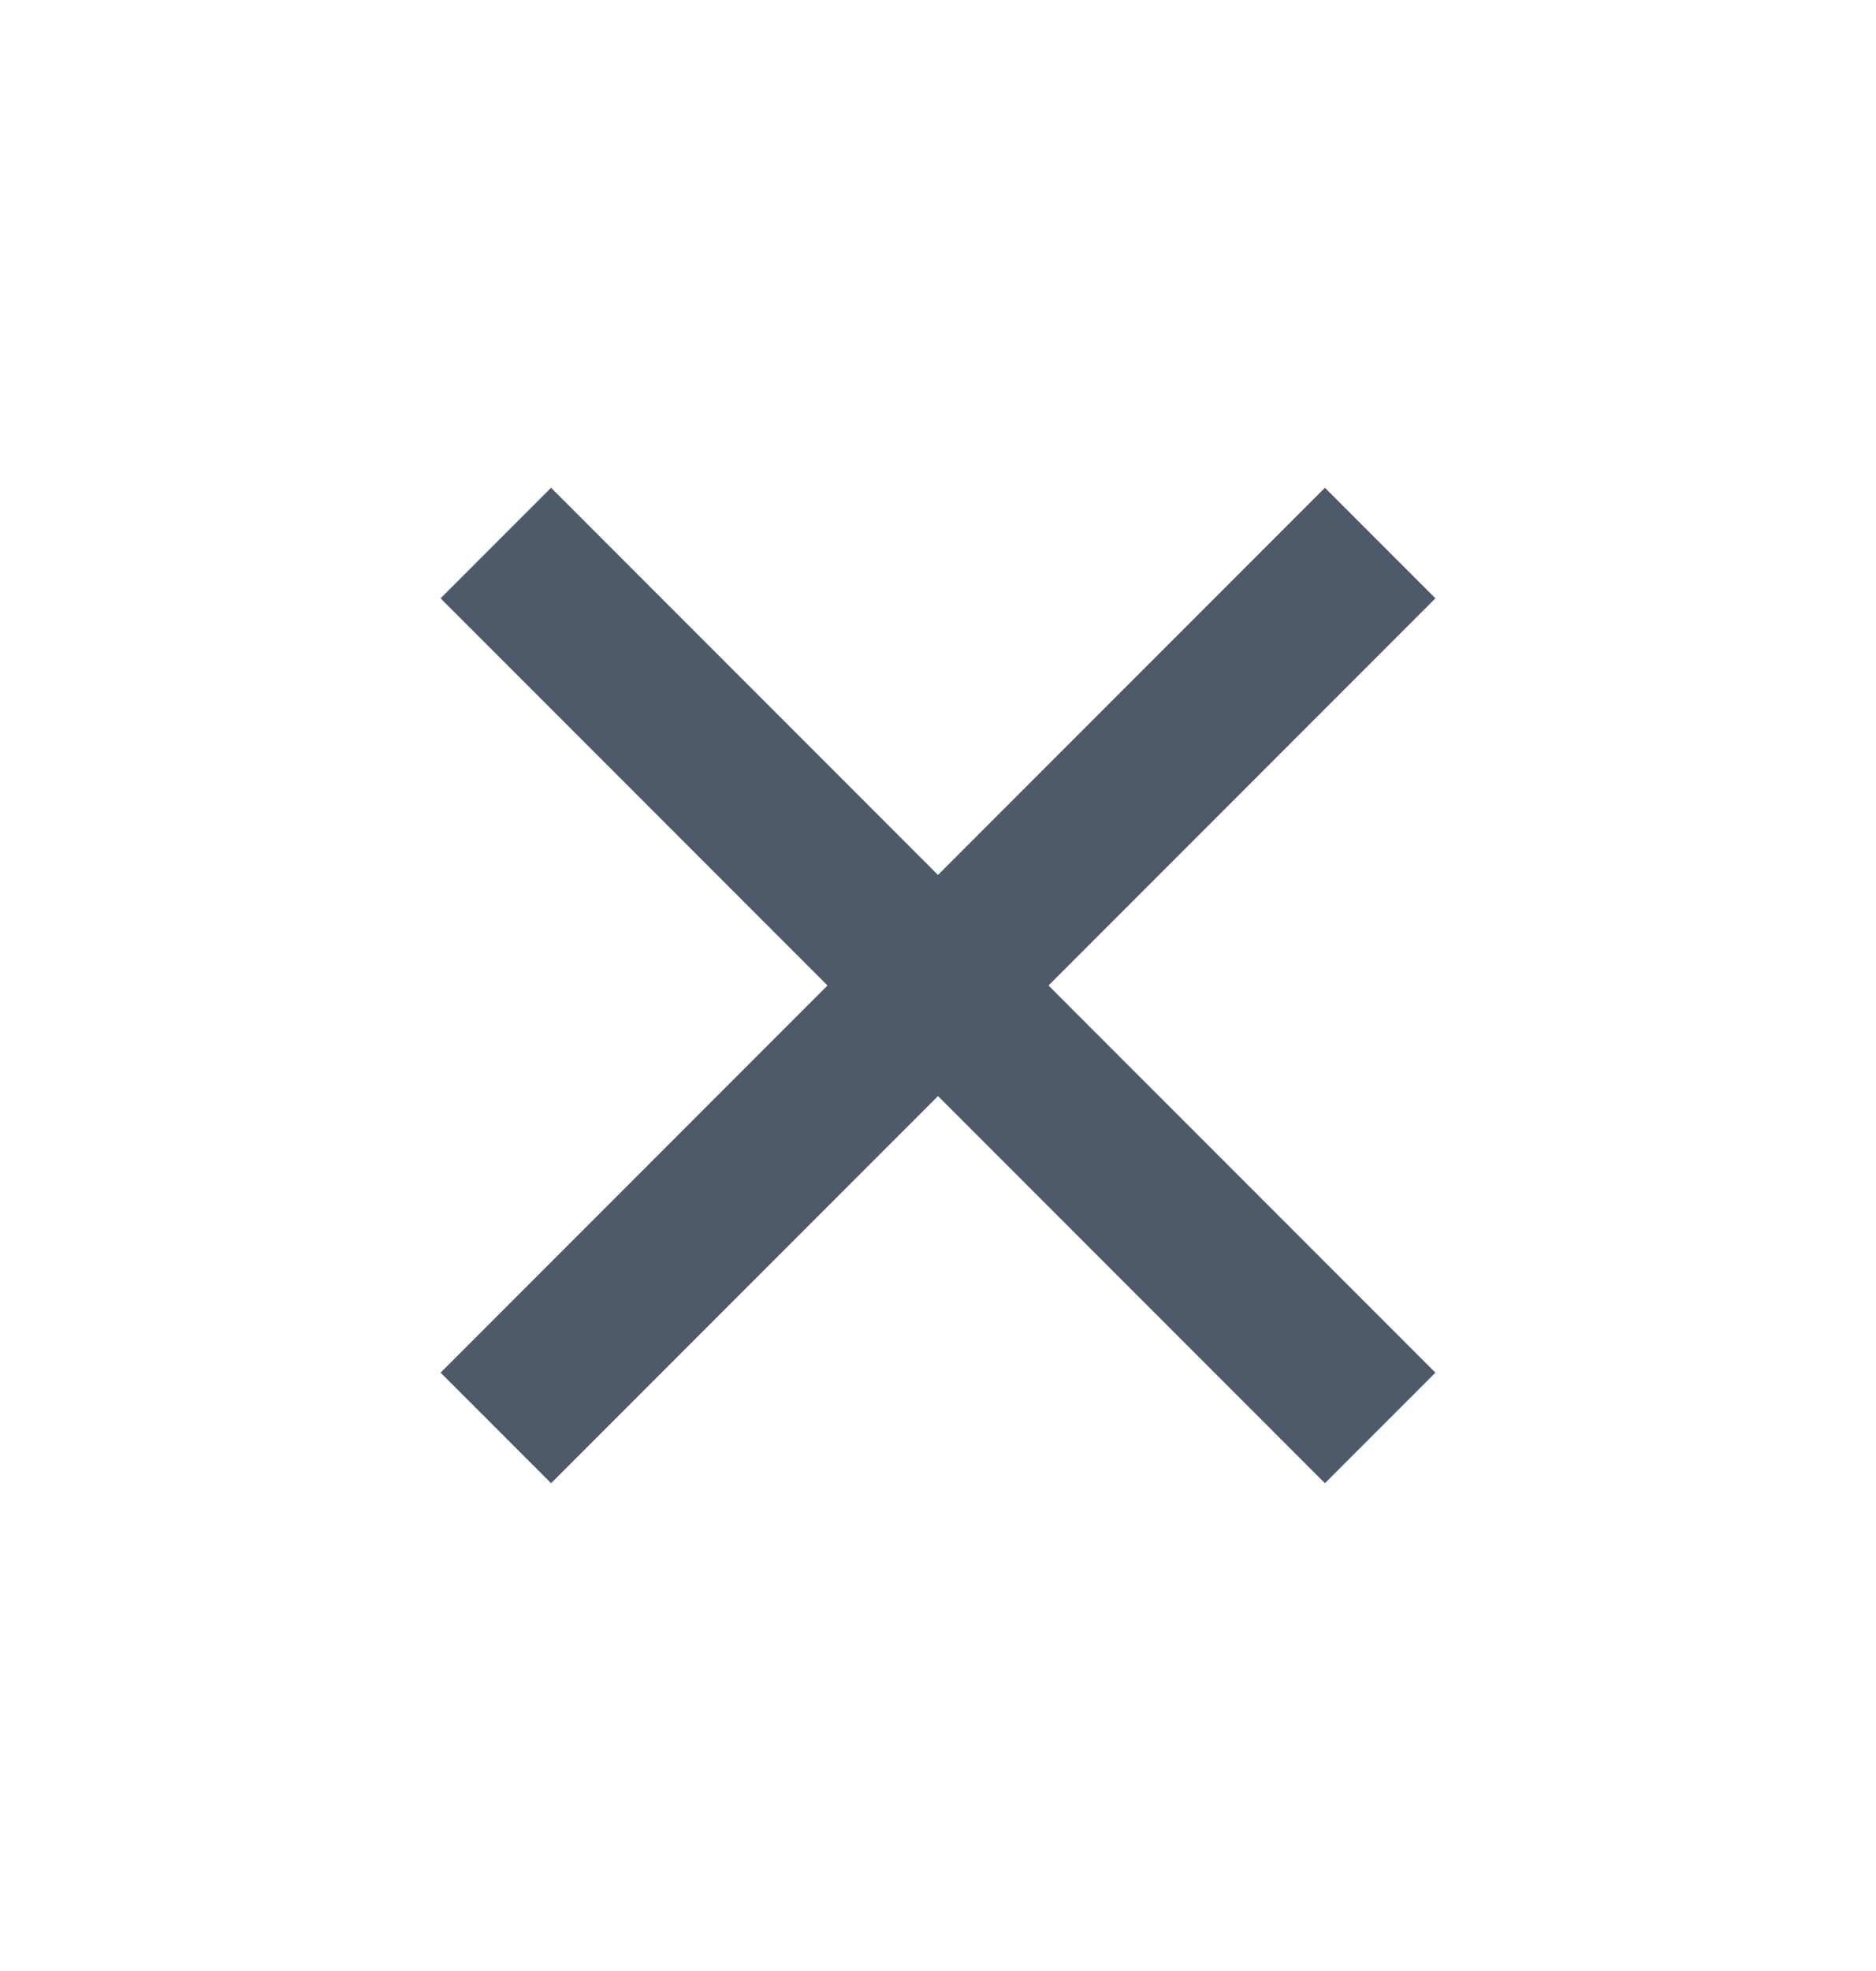 <svg width="20" height="21" viewBox="0 0 20 21" fill="none" xmlns="http://www.w3.org/2000/svg">
<path d="M10 9.322L14.125 5.197L15.303 6.375L11.178 10.5L15.303 14.625L14.125 15.803L10 11.678L5.875 15.803L4.697 14.625L8.822 10.5L4.697 6.375L5.875 5.197L10 9.322Z" fill="#4E5969"/>
</svg>
